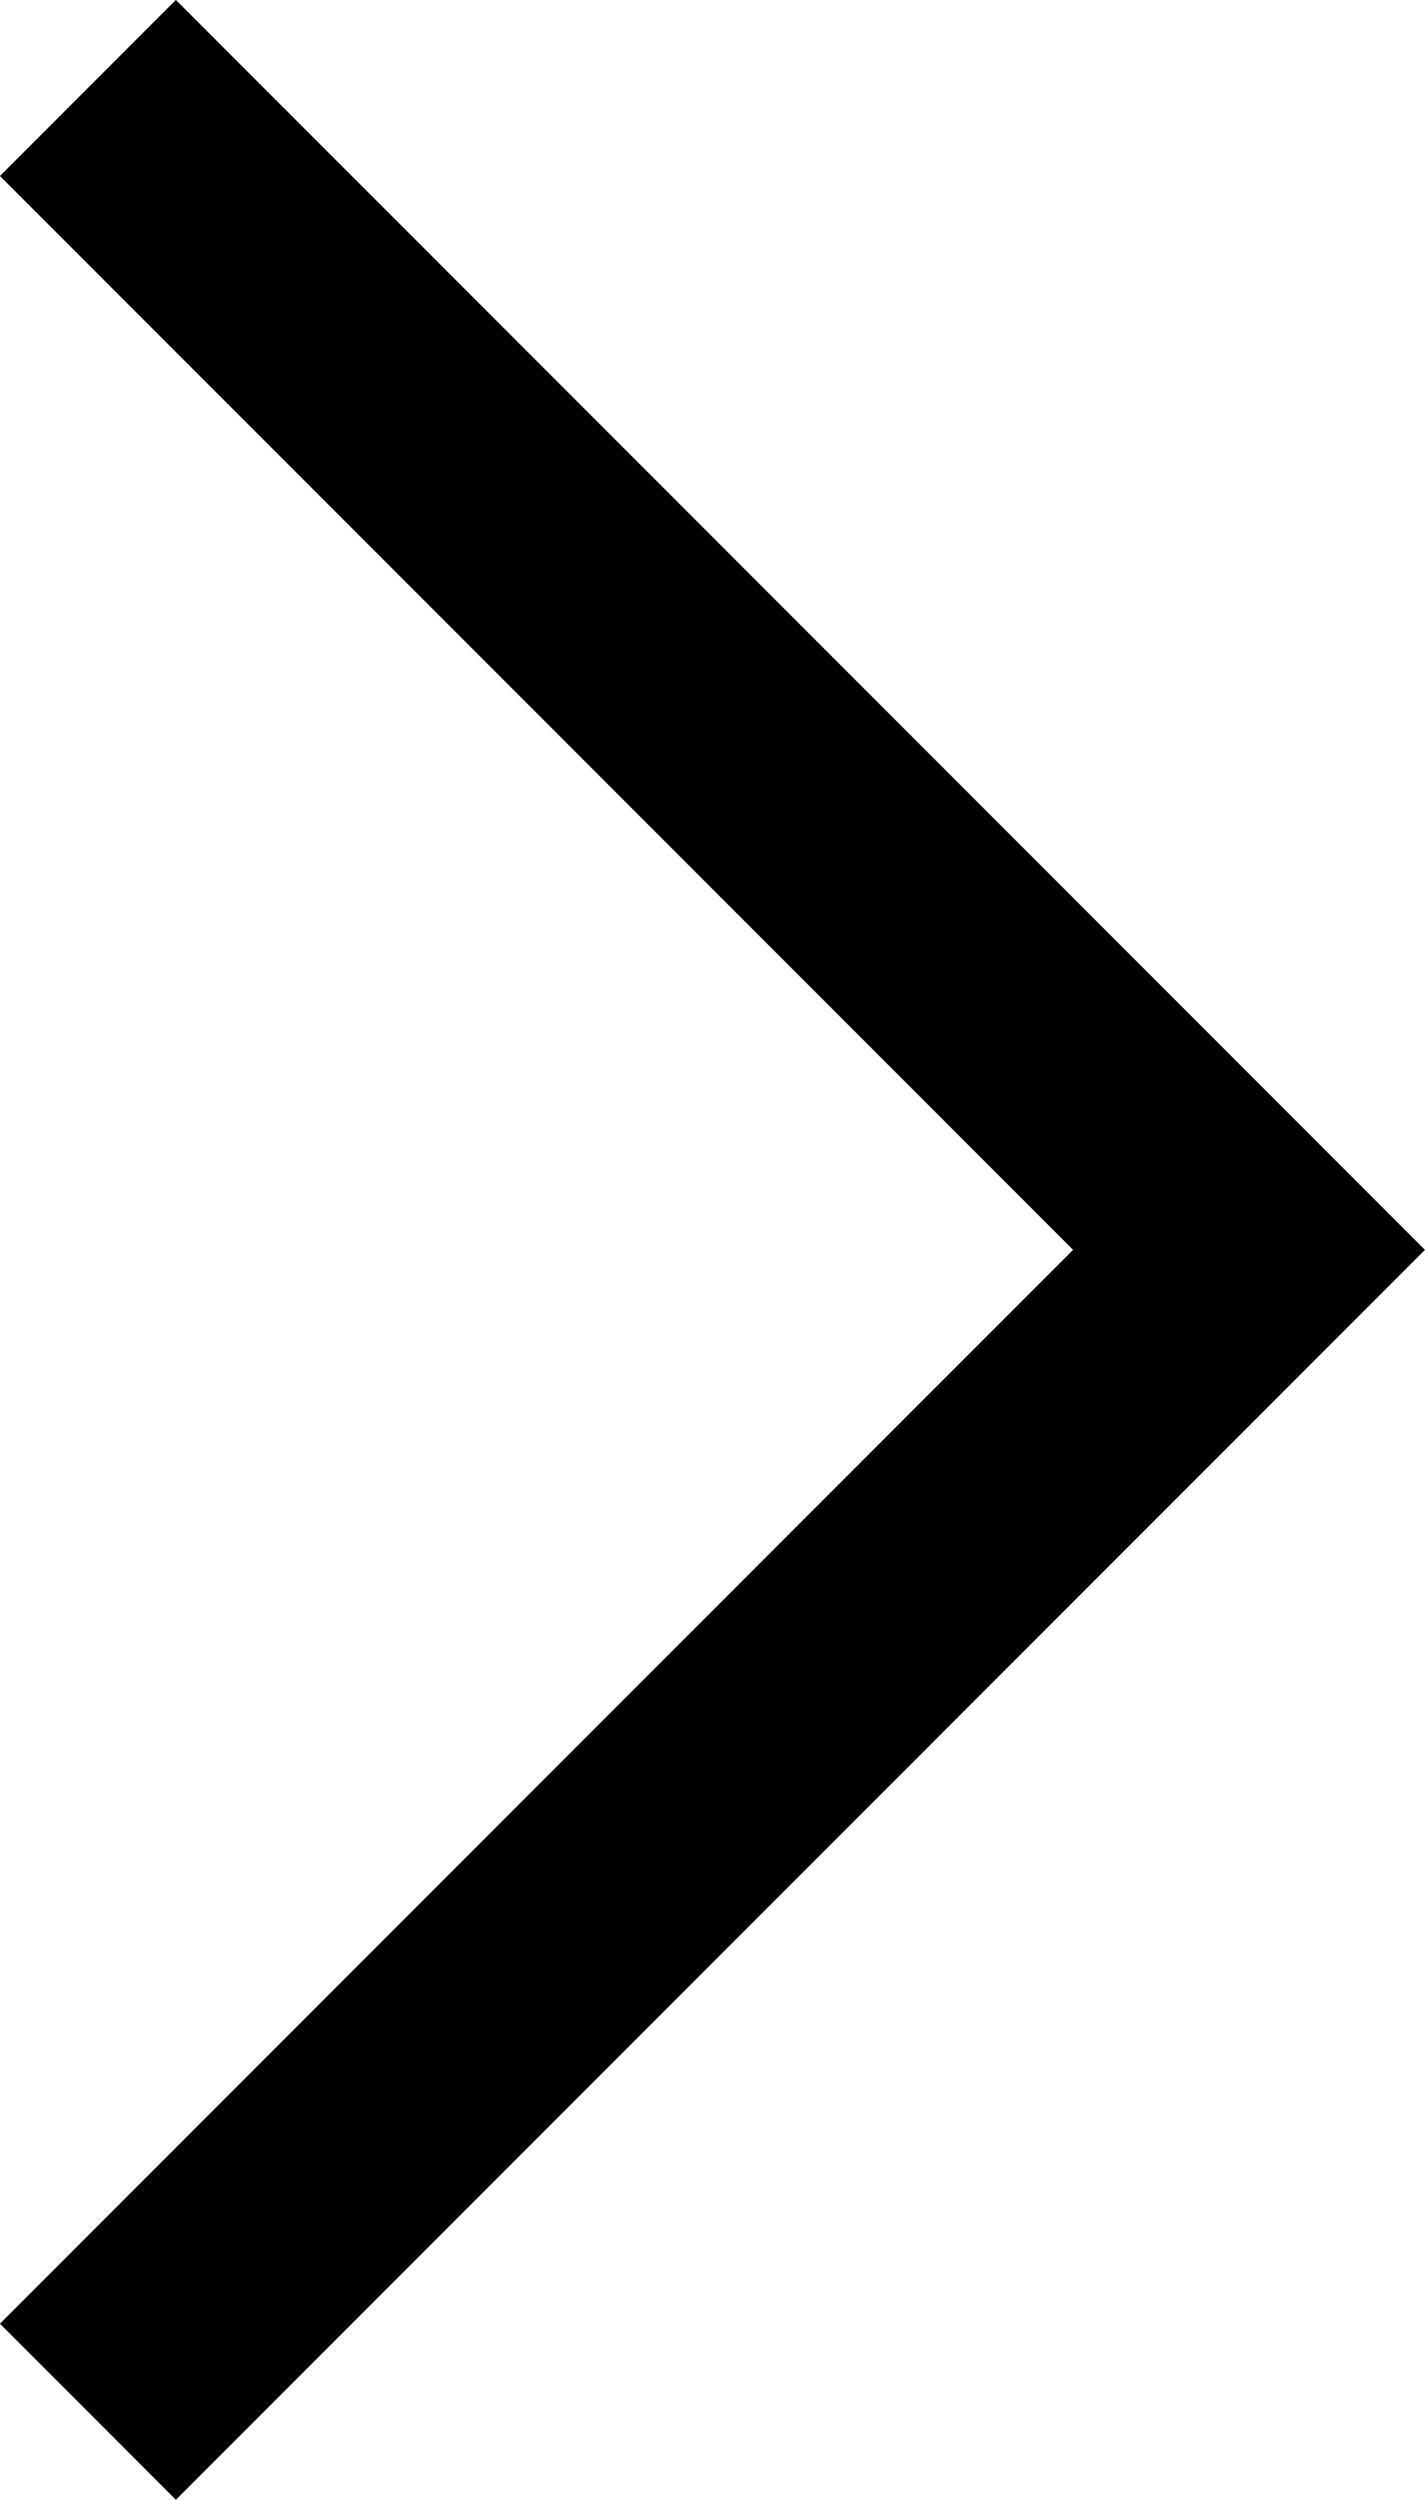 <?xml version="1.0" encoding="UTF-8" standalone="no"?>
<svg
   width="8.591"
   height="15.061"
   viewBox="0 0 8.591 15.061"
   fill="none"
   version="1.1"
   id="svg4"
   sodipodi:docname="arrow-right.svg"
   inkscape:version="1.1 (c68e22c387, 2021-05-23)"
   xmlns:inkscape="http://www.inkscape.org/namespaces/inkscape"
   xmlns:sodipodi="http://sodipodi.sourceforge.net/DTD/sodipodi-0.dtd"
   xmlns="http://www.w3.org/2000/svg"
   xmlns:svg="http://www.w3.org/2000/svg">
  <defs
     id="defs8" />
  <sodipodi:namedview
     id="namedview6"
     pagecolor="#ffffff"
     bordercolor="#666666"
     borderopacity="1.0"
     inkscape:pageshadow="2"
     inkscape:pageopacity="0.0"
     inkscape:pagecheckerboard="0"
     showgrid="false"
     inkscape:zoom="23.882353"
     inkscape:cx="3.6637931"
     inkscape:cy="8.8977832"
     inkscape:window-width="1920"
     inkscape:window-height="1001"
     inkscape:window-x="-9"
     inkscape:window-y="-9"
     inkscape:window-maximized="1"
     inkscape:current-layer="svg4" />
  <path
     d="M 0.53,14.53 7.53,7.53 0.53,0.53"
     stroke="#000000"
     stroke-width="1.5"
     id="path2" />
</svg>
